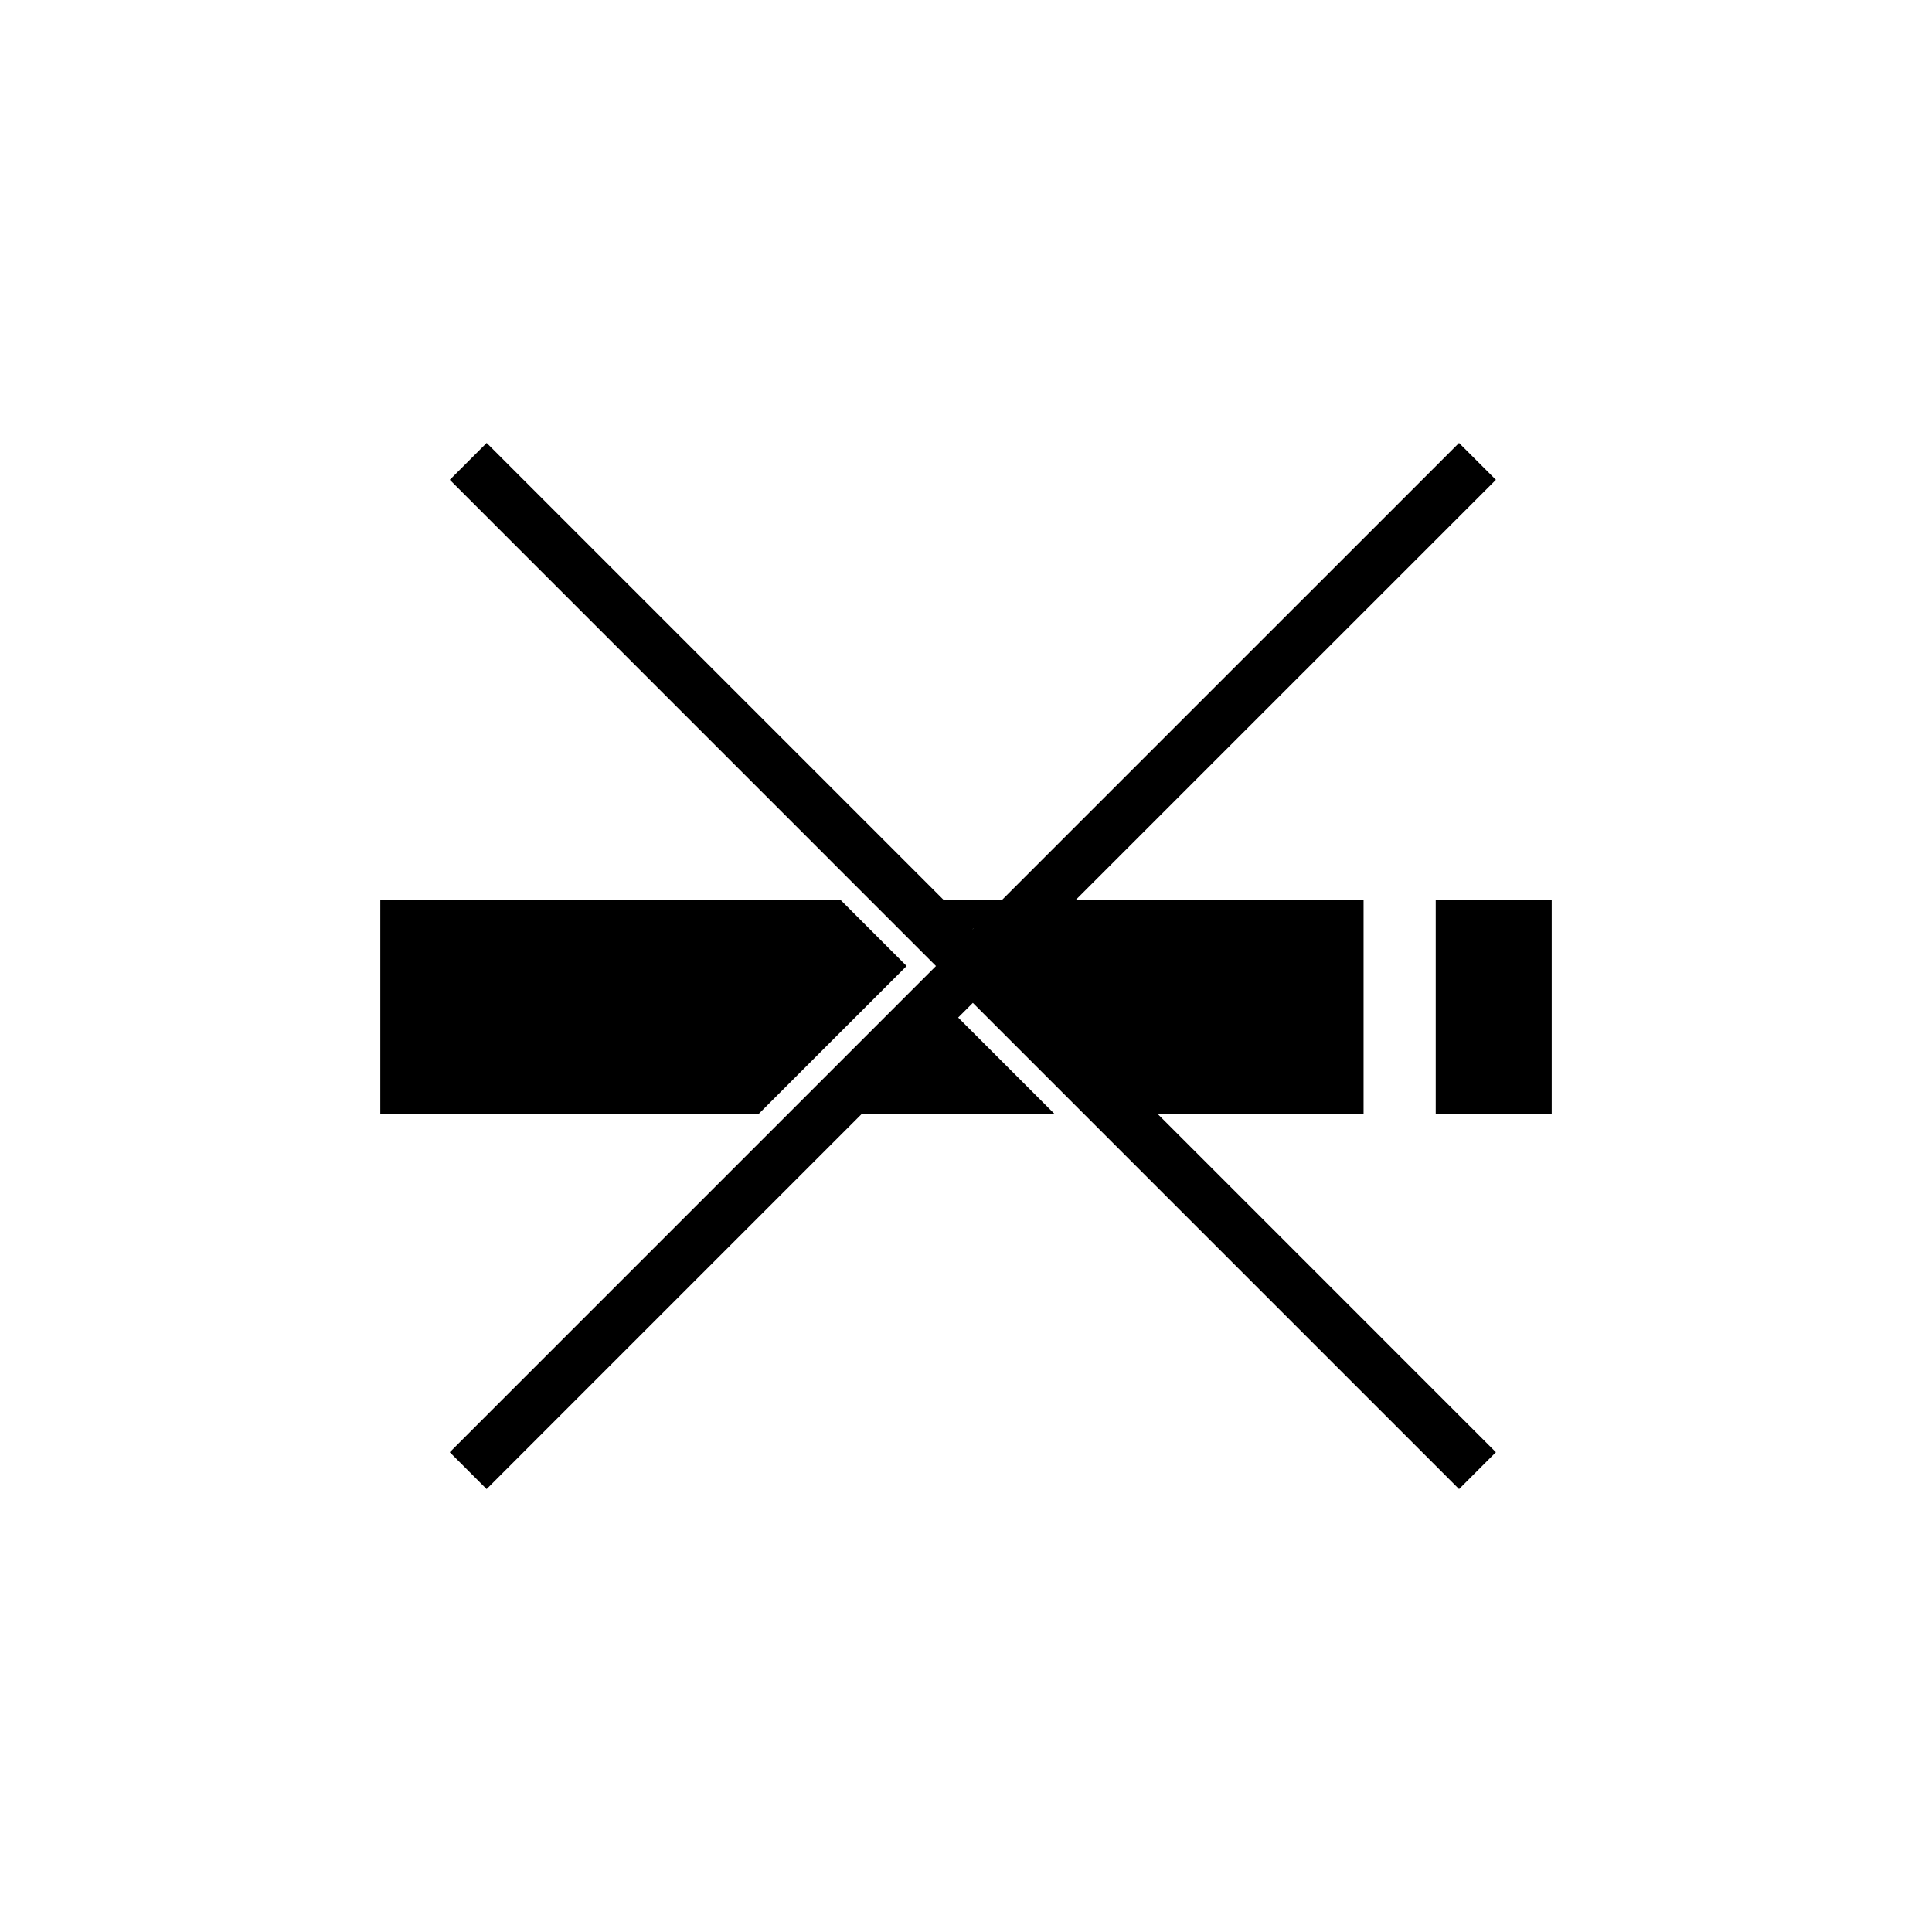 <?xml version="1.0" encoding="UTF-8"?>
<!-- Uploaded to: SVG Repo, www.svgrepo.com, Generator: SVG Repo Mixer Tools -->
<svg fill="#000000" width="800px" height="800px" version="1.1" viewBox="144 144 512 512" xmlns="http://www.w3.org/2000/svg">
 <g>
  <path d="m524.48 382.45h30.738v56.711h-30.738z"/>
  <path d="m505.36 439.15v-56.707h-76.23l111.3-111.29-9.773-9.766-121.07 121.06h-15.559l-121.06-121.06-9.766 9.766 128.84 128.85-128.85 128.85 9.766 9.766 99.461-99.461h51l-25.496-25.496 3.891-3.891 128.85 128.85 9.766-9.766-89.688-89.695zm-103.55-48.926-0.035-0.031 0.285-0.211z"/>
  <path d="m384.26 400-17.547-17.555h-121.93v56.707h100.32z"/>
 </g>
</svg>